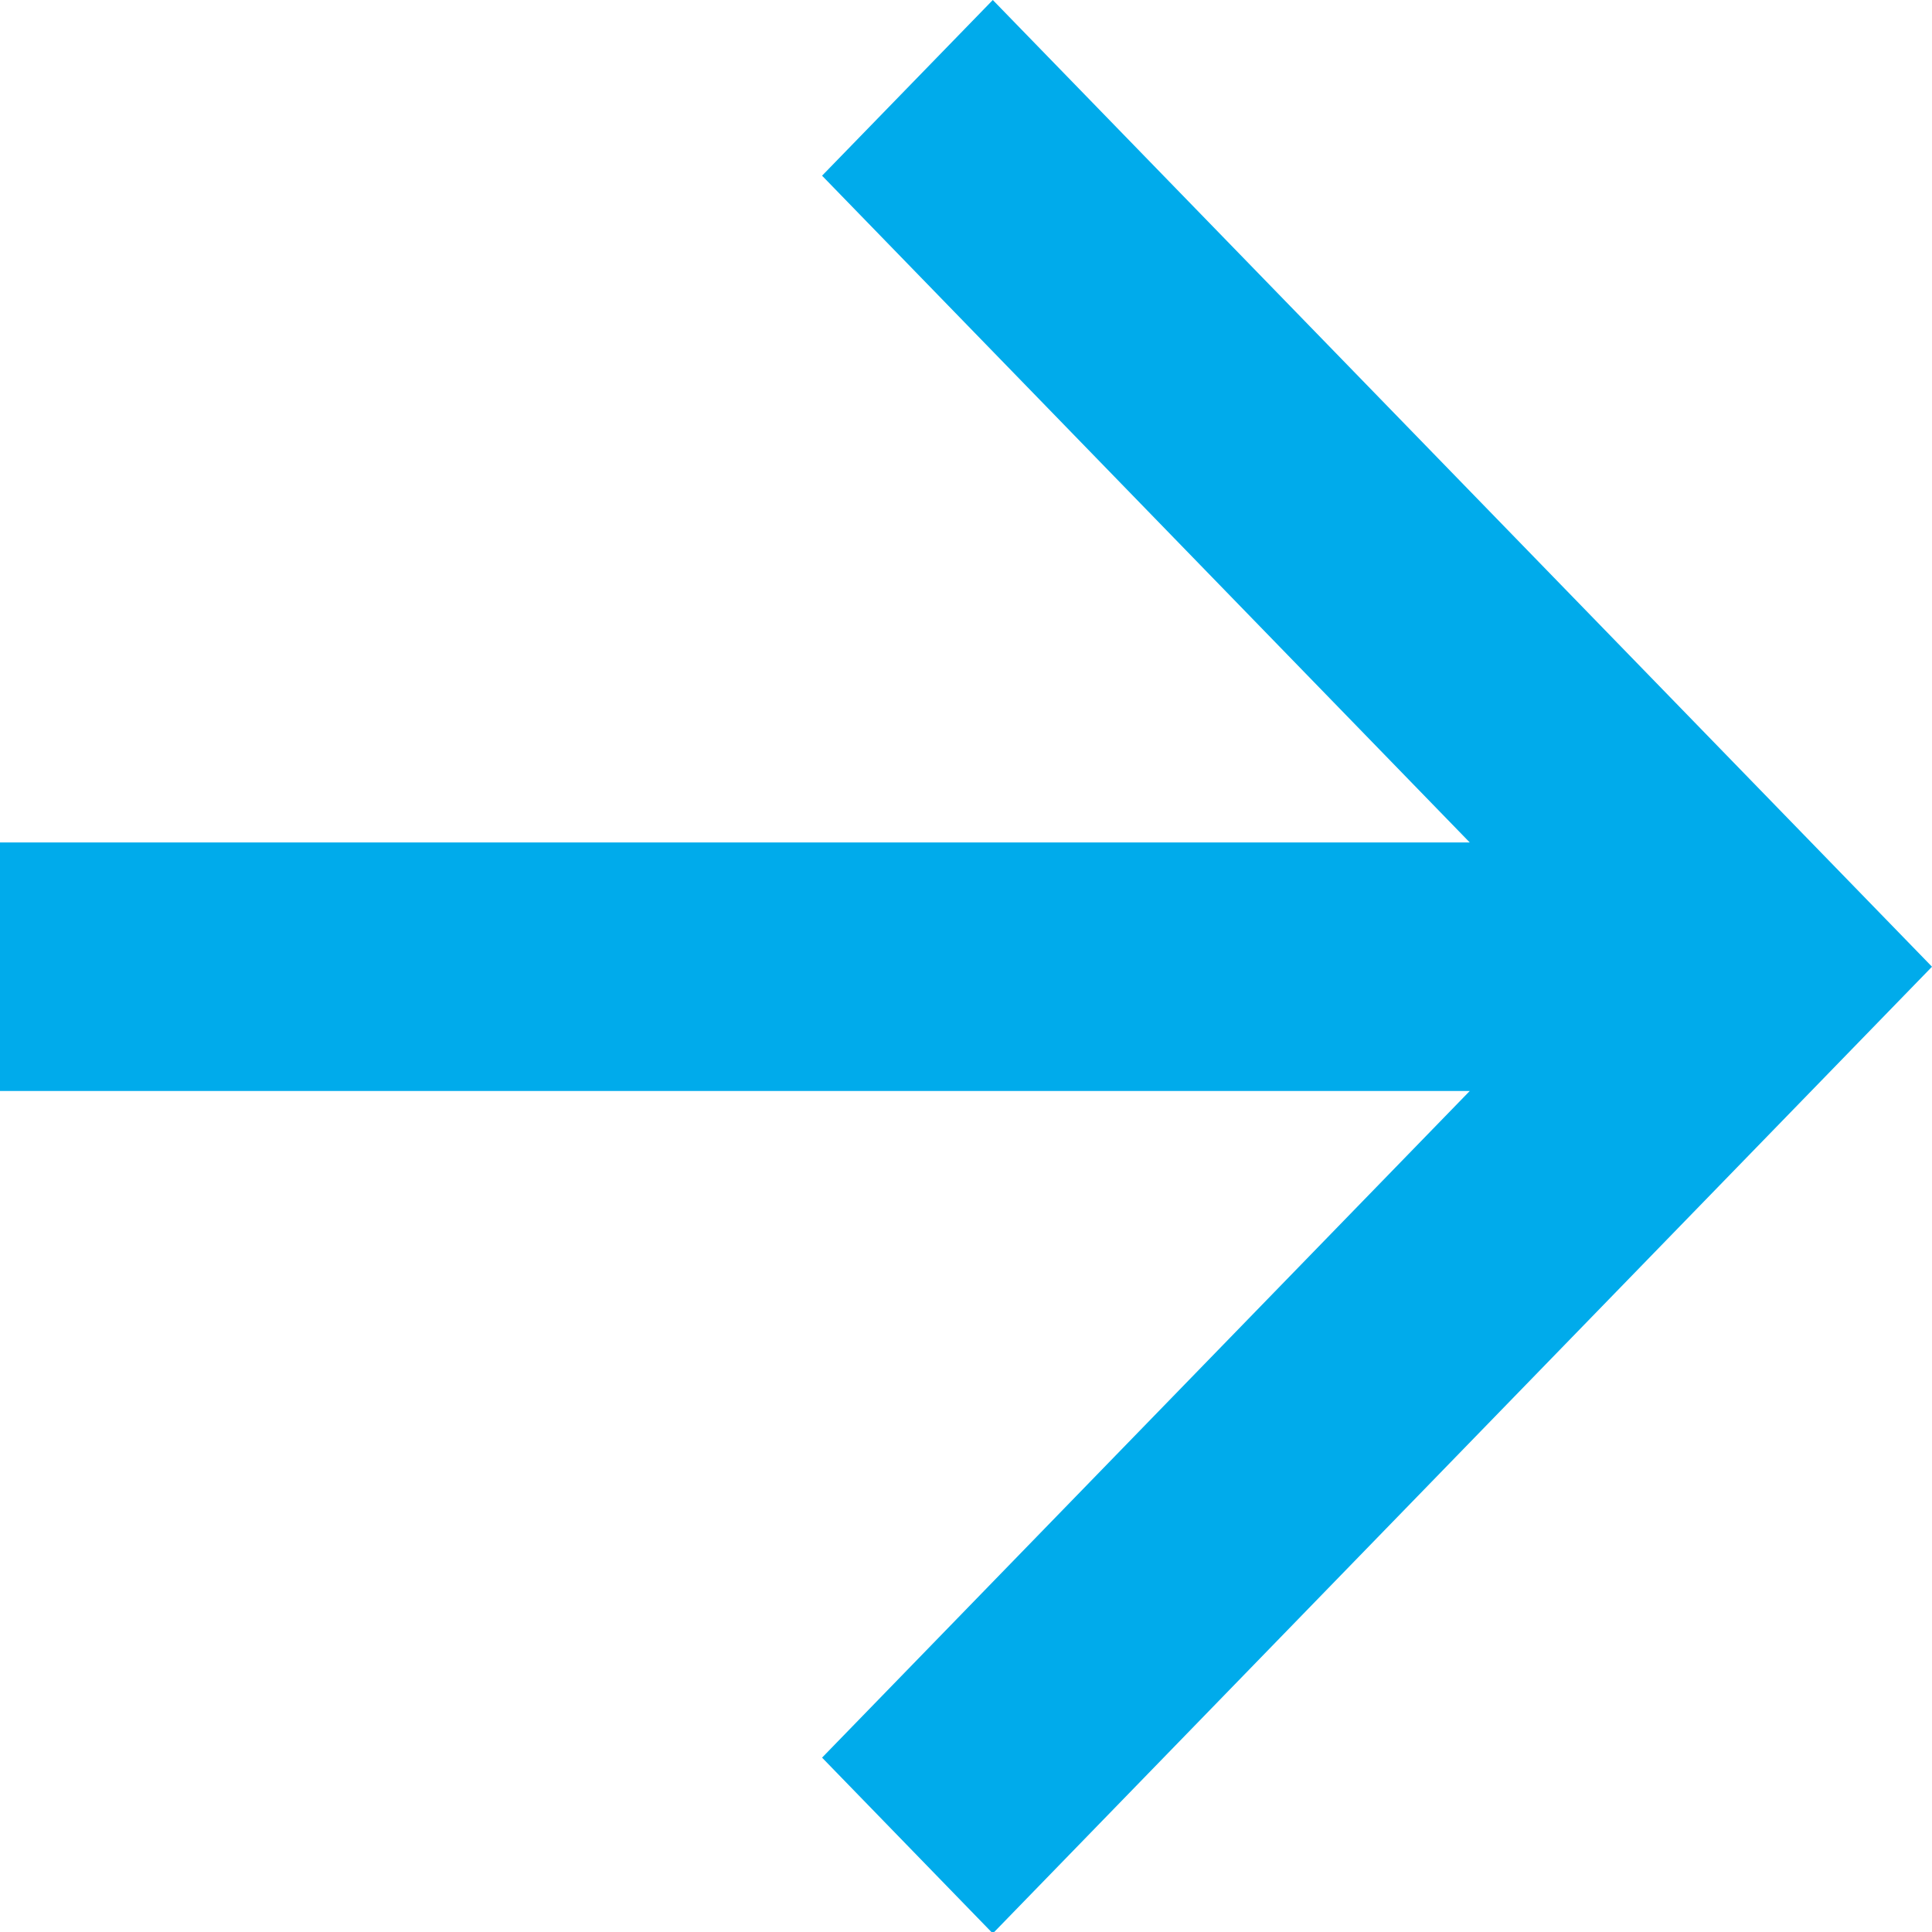 <svg xmlns="http://www.w3.org/2000/svg" width="16" height="16" viewBox="0 0 16 16">
  <defs>
    <style>
      .cls-1 {
        fill: #00abeb;
        fill-rule: evenodd;
      }
    </style>
  </defs>
  <path id="arrow" class="cls-1" d="M12.172,6.977L6.808,1.455,8.222,0,16,8.006,8.222,16.012,6.808,14.556l5.364-5.521H0V6.977H12.172Z"/>
</svg>
